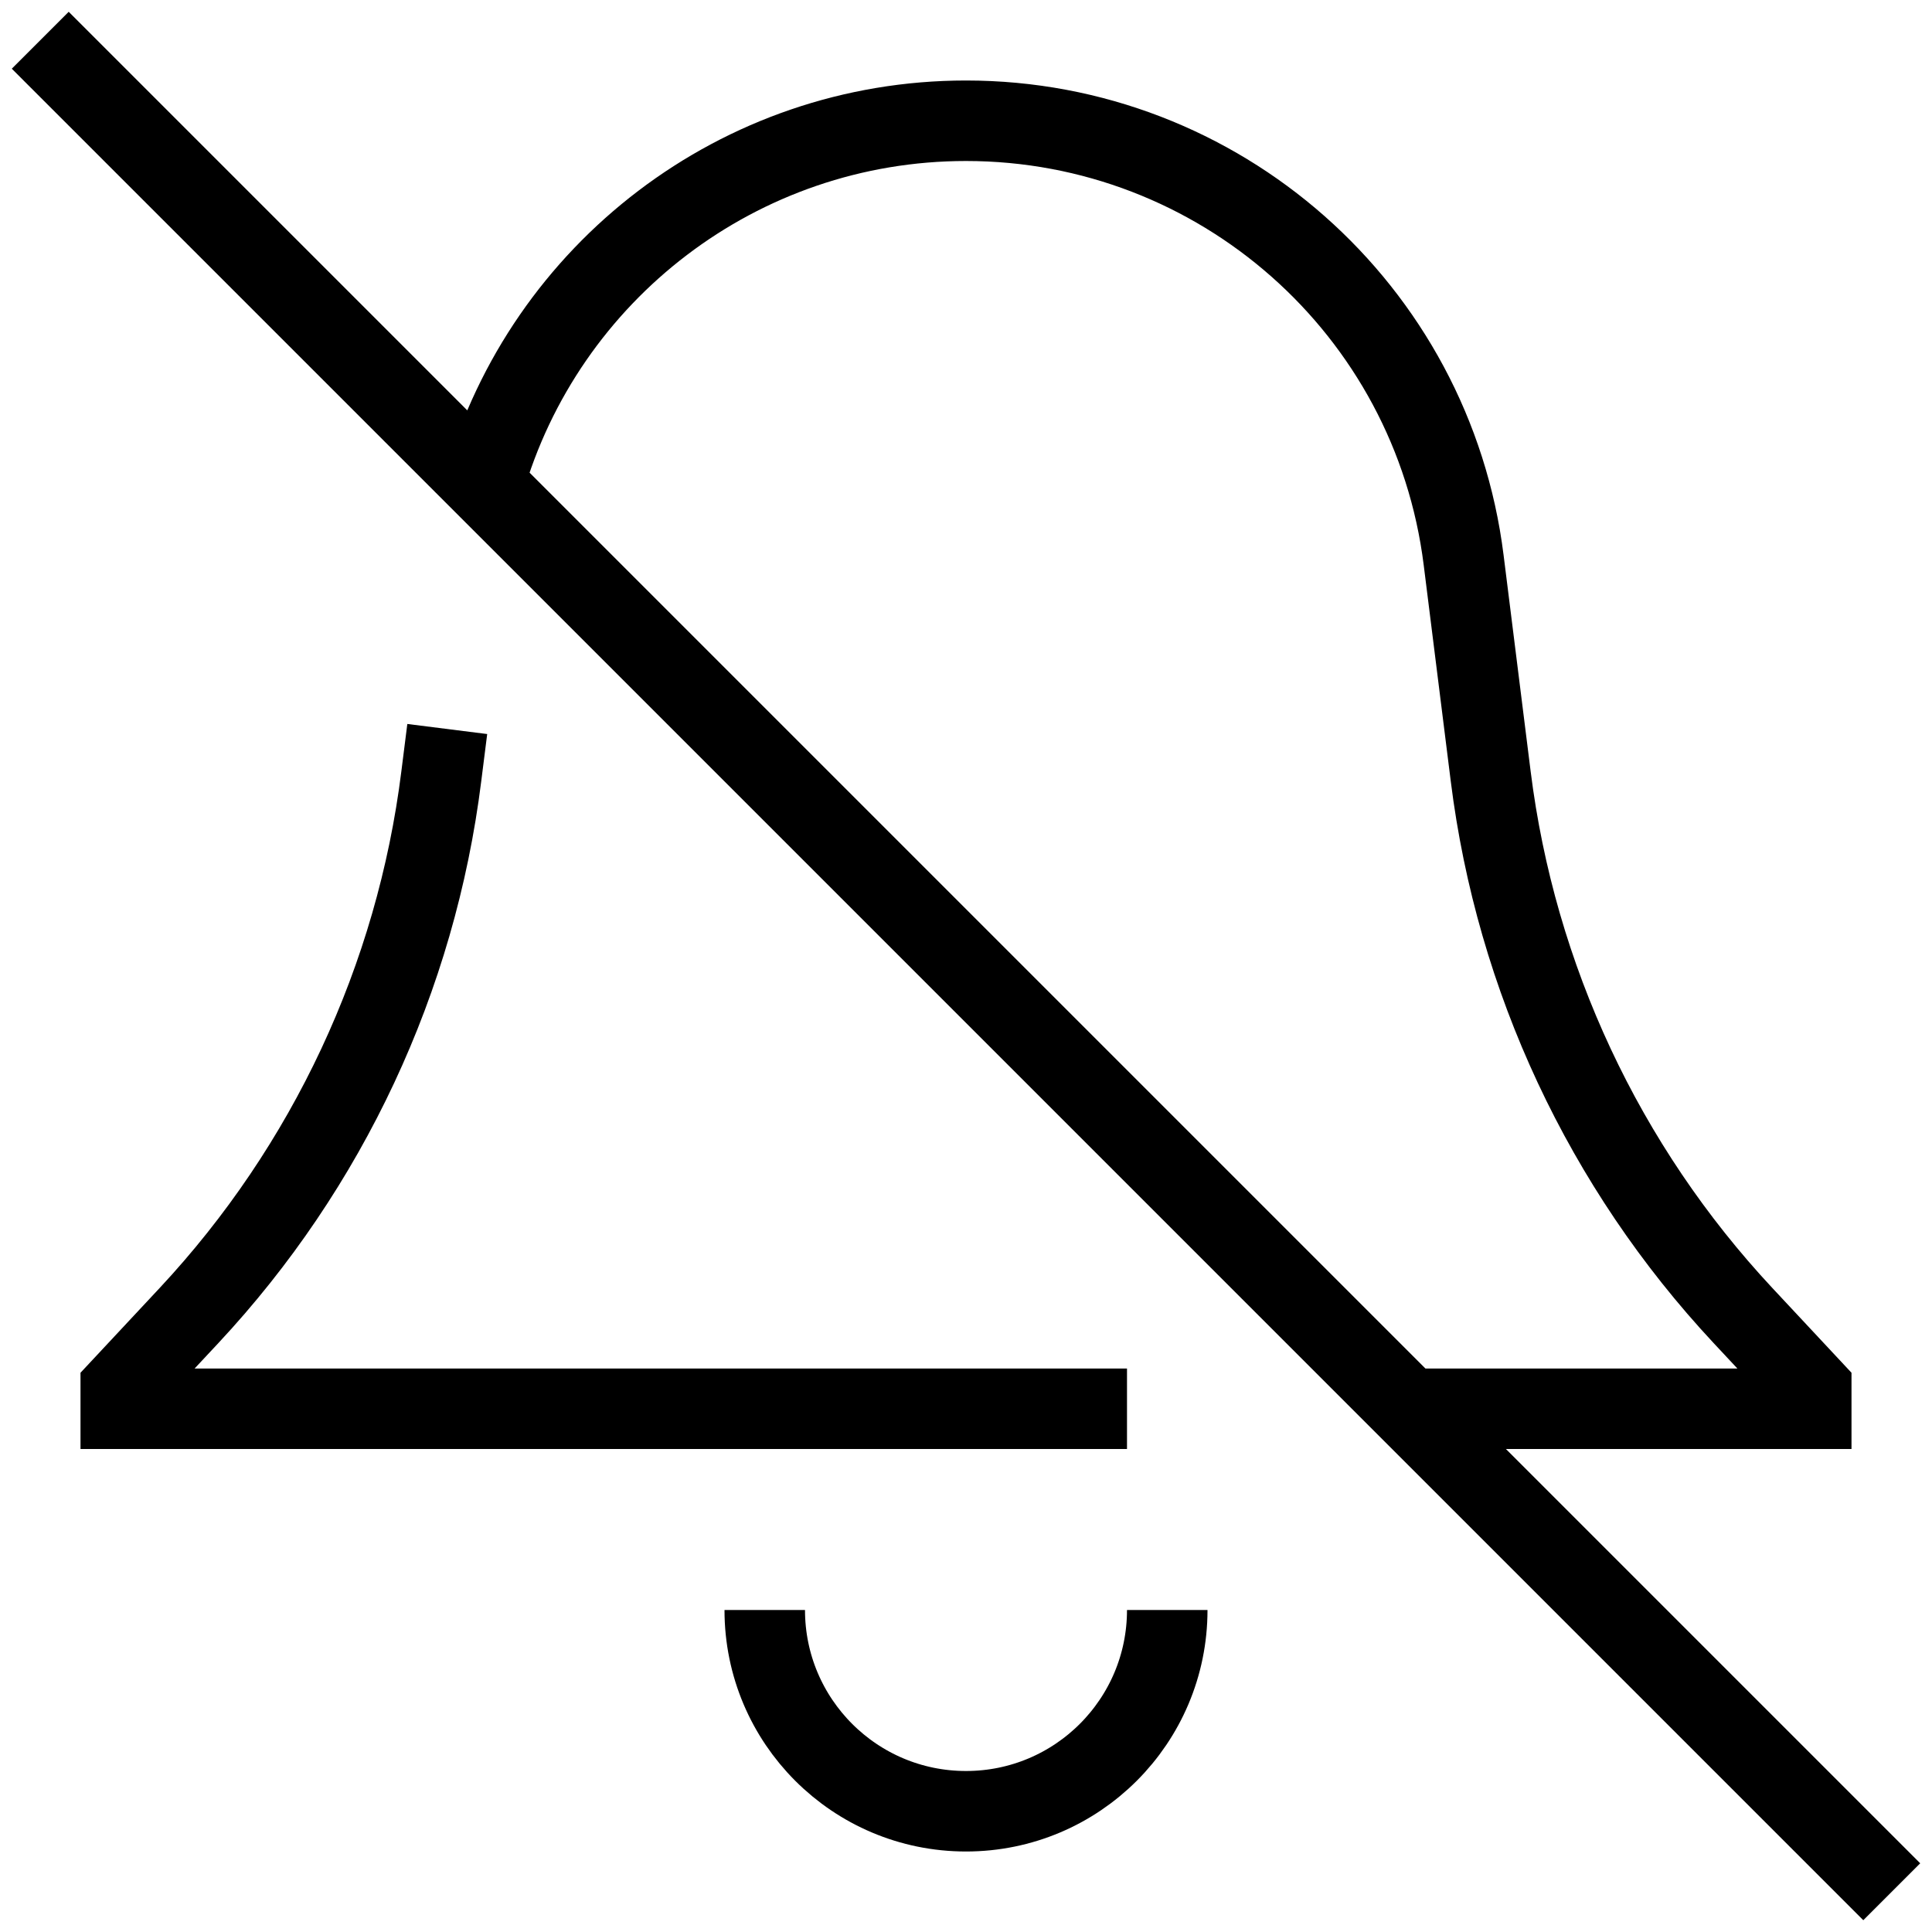 <svg xmlns="http://www.w3.org/2000/svg" fill="none" viewBox="0 0 24 24"><path stroke="#000" d="M14.5 20C14.5 21.381 13.381 22.5 12 22.5C10.619 22.5 9.5 21.381 9.5 20M0.5 0.5L23.5 23.5M17.5 17.5H22.5V17.25L21.652 16.342C19.928 14.495 18.831 12.15 18.518 9.643L18.182 6.958C17.793 3.84 15.142 1.5 12 1.5C9.185 1.5 6.765 3.378 6.011 6.011M14 17.5H1.5V17.25L2.348 16.342C4.072 14.495 5.169 12.15 5.482 9.643L5.556 9.056"></path></svg>